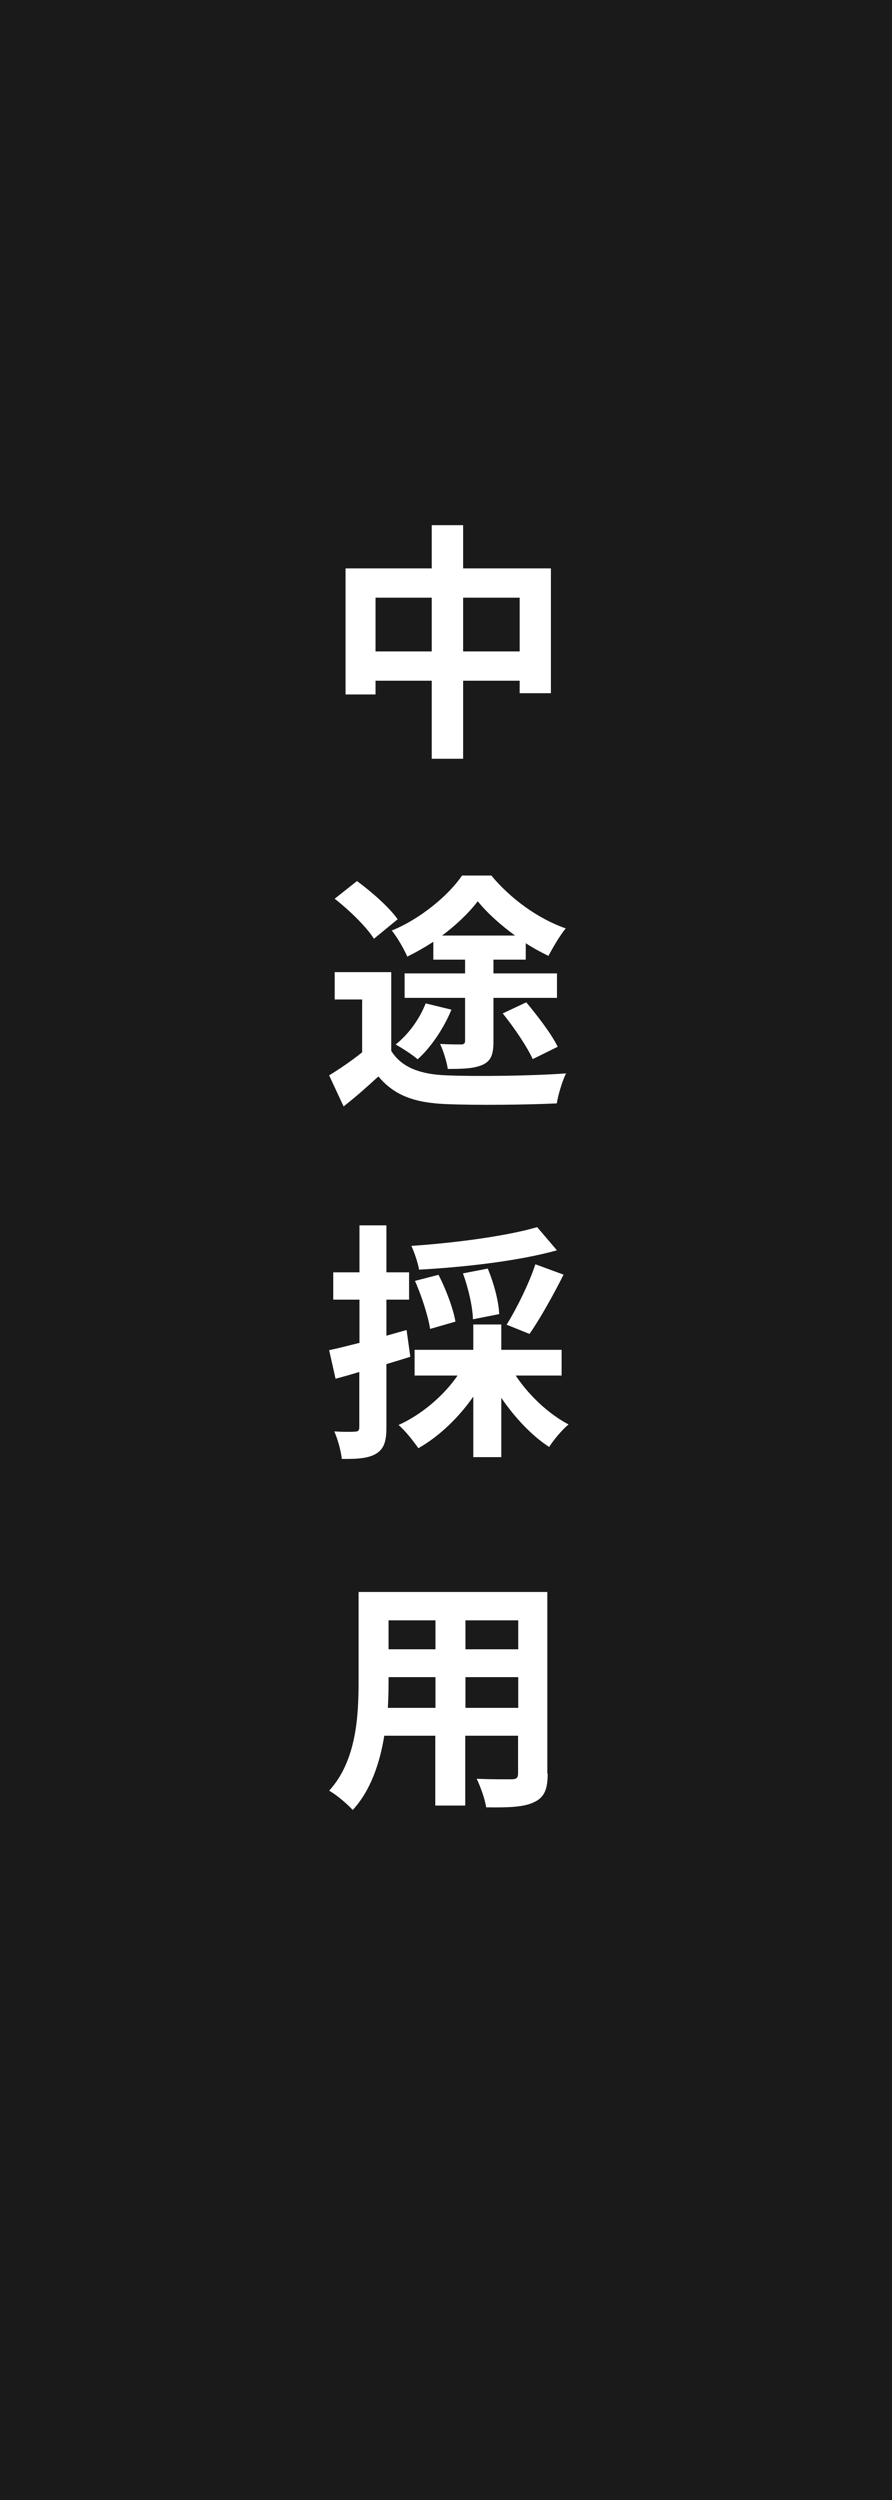 <?xml version="1.0" encoding="UTF-8"?><svg id="_レイヤー_2" xmlns="http://www.w3.org/2000/svg" viewBox="0 0 50 140"><defs><style>.cls-1{fill:#fff;}.cls-2{fill:#1a1a1a;}</style></defs><g id="main"><rect class="cls-2" width="50" height="140"/><path class="cls-1" d="m30.88,31.83v6.99h-1.75v-.7h-3.17v4.37h-1.76v-4.37h-3.15v.77h-1.68v-7.06h4.83v-2.42h1.76v2.42h4.92Zm-6.68,4.65v-3.01h-3.15v3.01h3.15Zm4.93,0v-3.01h-3.17v3.01h3.17Z"/><path class="cls-1" d="m21.93,58.85c.59.94,1.65,1.32,3.12,1.37,1.64.07,4.82.03,6.68-.11-.2.39-.45,1.21-.52,1.68-1.7.08-4.51.11-6.19.04-1.74-.07-2.9-.46-3.81-1.55-.6.55-1.2,1.09-1.95,1.68l-.81-1.74c.56-.34,1.25-.81,1.85-1.29v-2.96h-1.54v-1.53h3.17v4.4Zm-.97-6.28c-.41-.66-1.39-1.61-2.2-2.24l1.25-.99c.81.59,1.82,1.48,2.28,2.14l-1.33,1.09Zm3.33.17c-.48.31-.97.59-1.46.83-.18-.42-.56-1.08-.87-1.46,1.58-.64,3.17-1.95,3.94-3.08h1.64c1.08,1.3,2.62,2.42,4.17,2.96-.35.43-.71,1.06-.97,1.54-.41-.2-.84-.43-1.27-.71v.92h-1.81v.77h3.56v1.37h-3.56v2.42c0,.71-.11,1.09-.59,1.32-.48.22-1.11.24-1.97.24-.06-.42-.25-1.01-.43-1.4.48.03,1.02.03,1.16.03.18,0,.24-.06.24-.21v-2.4h-3.39v-1.37h3.39v-.77h-1.78v-1Zm1.01,3.81c-.43,1.05-1.16,2.12-1.89,2.77-.28-.25-.88-.63-1.23-.83.73-.58,1.34-1.43,1.68-2.3l1.44.35Zm3.57-4.16c-.81-.59-1.58-1.28-2.09-1.92-.49.64-1.19,1.32-2,1.92h4.09Zm.63,3.74c.63.76,1.42,1.78,1.76,2.49l-1.4.69c-.31-.69-1.05-1.78-1.68-2.56l1.32-.62Z"/><path class="cls-1" d="m23,75.98c-.45.14-.9.28-1.34.41v3.54c0,.77-.13,1.19-.55,1.46-.43.27-1.02.32-1.95.31-.04-.41-.22-1.09-.42-1.54.5.03,1,.03,1.16.01.17,0,.24-.06.24-.24v-3.1c-.46.14-.92.27-1.33.38l-.36-1.6c.48-.1,1.06-.25,1.7-.41v-2.42h-1.47v-1.53h1.47v-2.63h1.51v2.63h1.27v1.53h-1.27v2.02l1.13-.32.21,1.5Zm5.9,1.04c.73,1.11,1.85,2.16,2.97,2.75-.36.29-.84.87-1.09,1.26-.97-.63-1.92-1.64-2.68-2.75v3.32h-1.57v-3.39c-.83,1.19-1.93,2.24-3.08,2.89-.27-.39-.74-.99-1.11-1.3,1.27-.57,2.52-1.62,3.31-2.77h-2.41v-1.44h3.29v-1.42h1.57v1.42h3.38v1.44h-2.58Zm2.31-7c-2.16.6-5.17.94-7.72,1.08-.06-.38-.27-.98-.43-1.33,2.49-.17,5.34-.55,7.05-1.05l1.11,1.3Zm-7.1,4.4c-.11-.7-.46-1.82-.85-2.69l1.32-.34c.42.81.83,1.91.95,2.62l-1.42.41Zm2.4-.53c-.01-.67-.25-1.74-.56-2.58l1.39-.27c.34.81.62,1.85.64,2.55l-1.47.29Zm1.89.29c.55-.88,1.26-2.31,1.61-3.38l1.58.58c-.6,1.19-1.33,2.49-1.91,3.32l-1.29-.52Z"/><path class="cls-1" d="m30.7,99.32c0,.9-.2,1.34-.76,1.6-.57.28-1.43.31-2.69.29-.06-.45-.32-1.16-.53-1.6.79.04,1.71.03,1.96.03.27,0,.36-.08.36-.34v-2.1h-2.96v3.91h-1.68v-3.91h-2.86c-.25,1.53-.76,3.07-1.77,4.16-.27-.31-.94-.88-1.32-1.08,1.53-1.68,1.65-4.17,1.65-6.13v-5h10.58v10.17Zm-6.29-3.68v-1.72h-2.63v.25c0,.45-.01.95-.04,1.47h2.68Zm-2.63-4.9v1.62h2.63v-1.62h-2.63Zm7.27,0h-2.96v1.62h2.96v-1.62Zm0,4.9v-1.72h-2.96v1.72h2.96Z"/></g></svg>